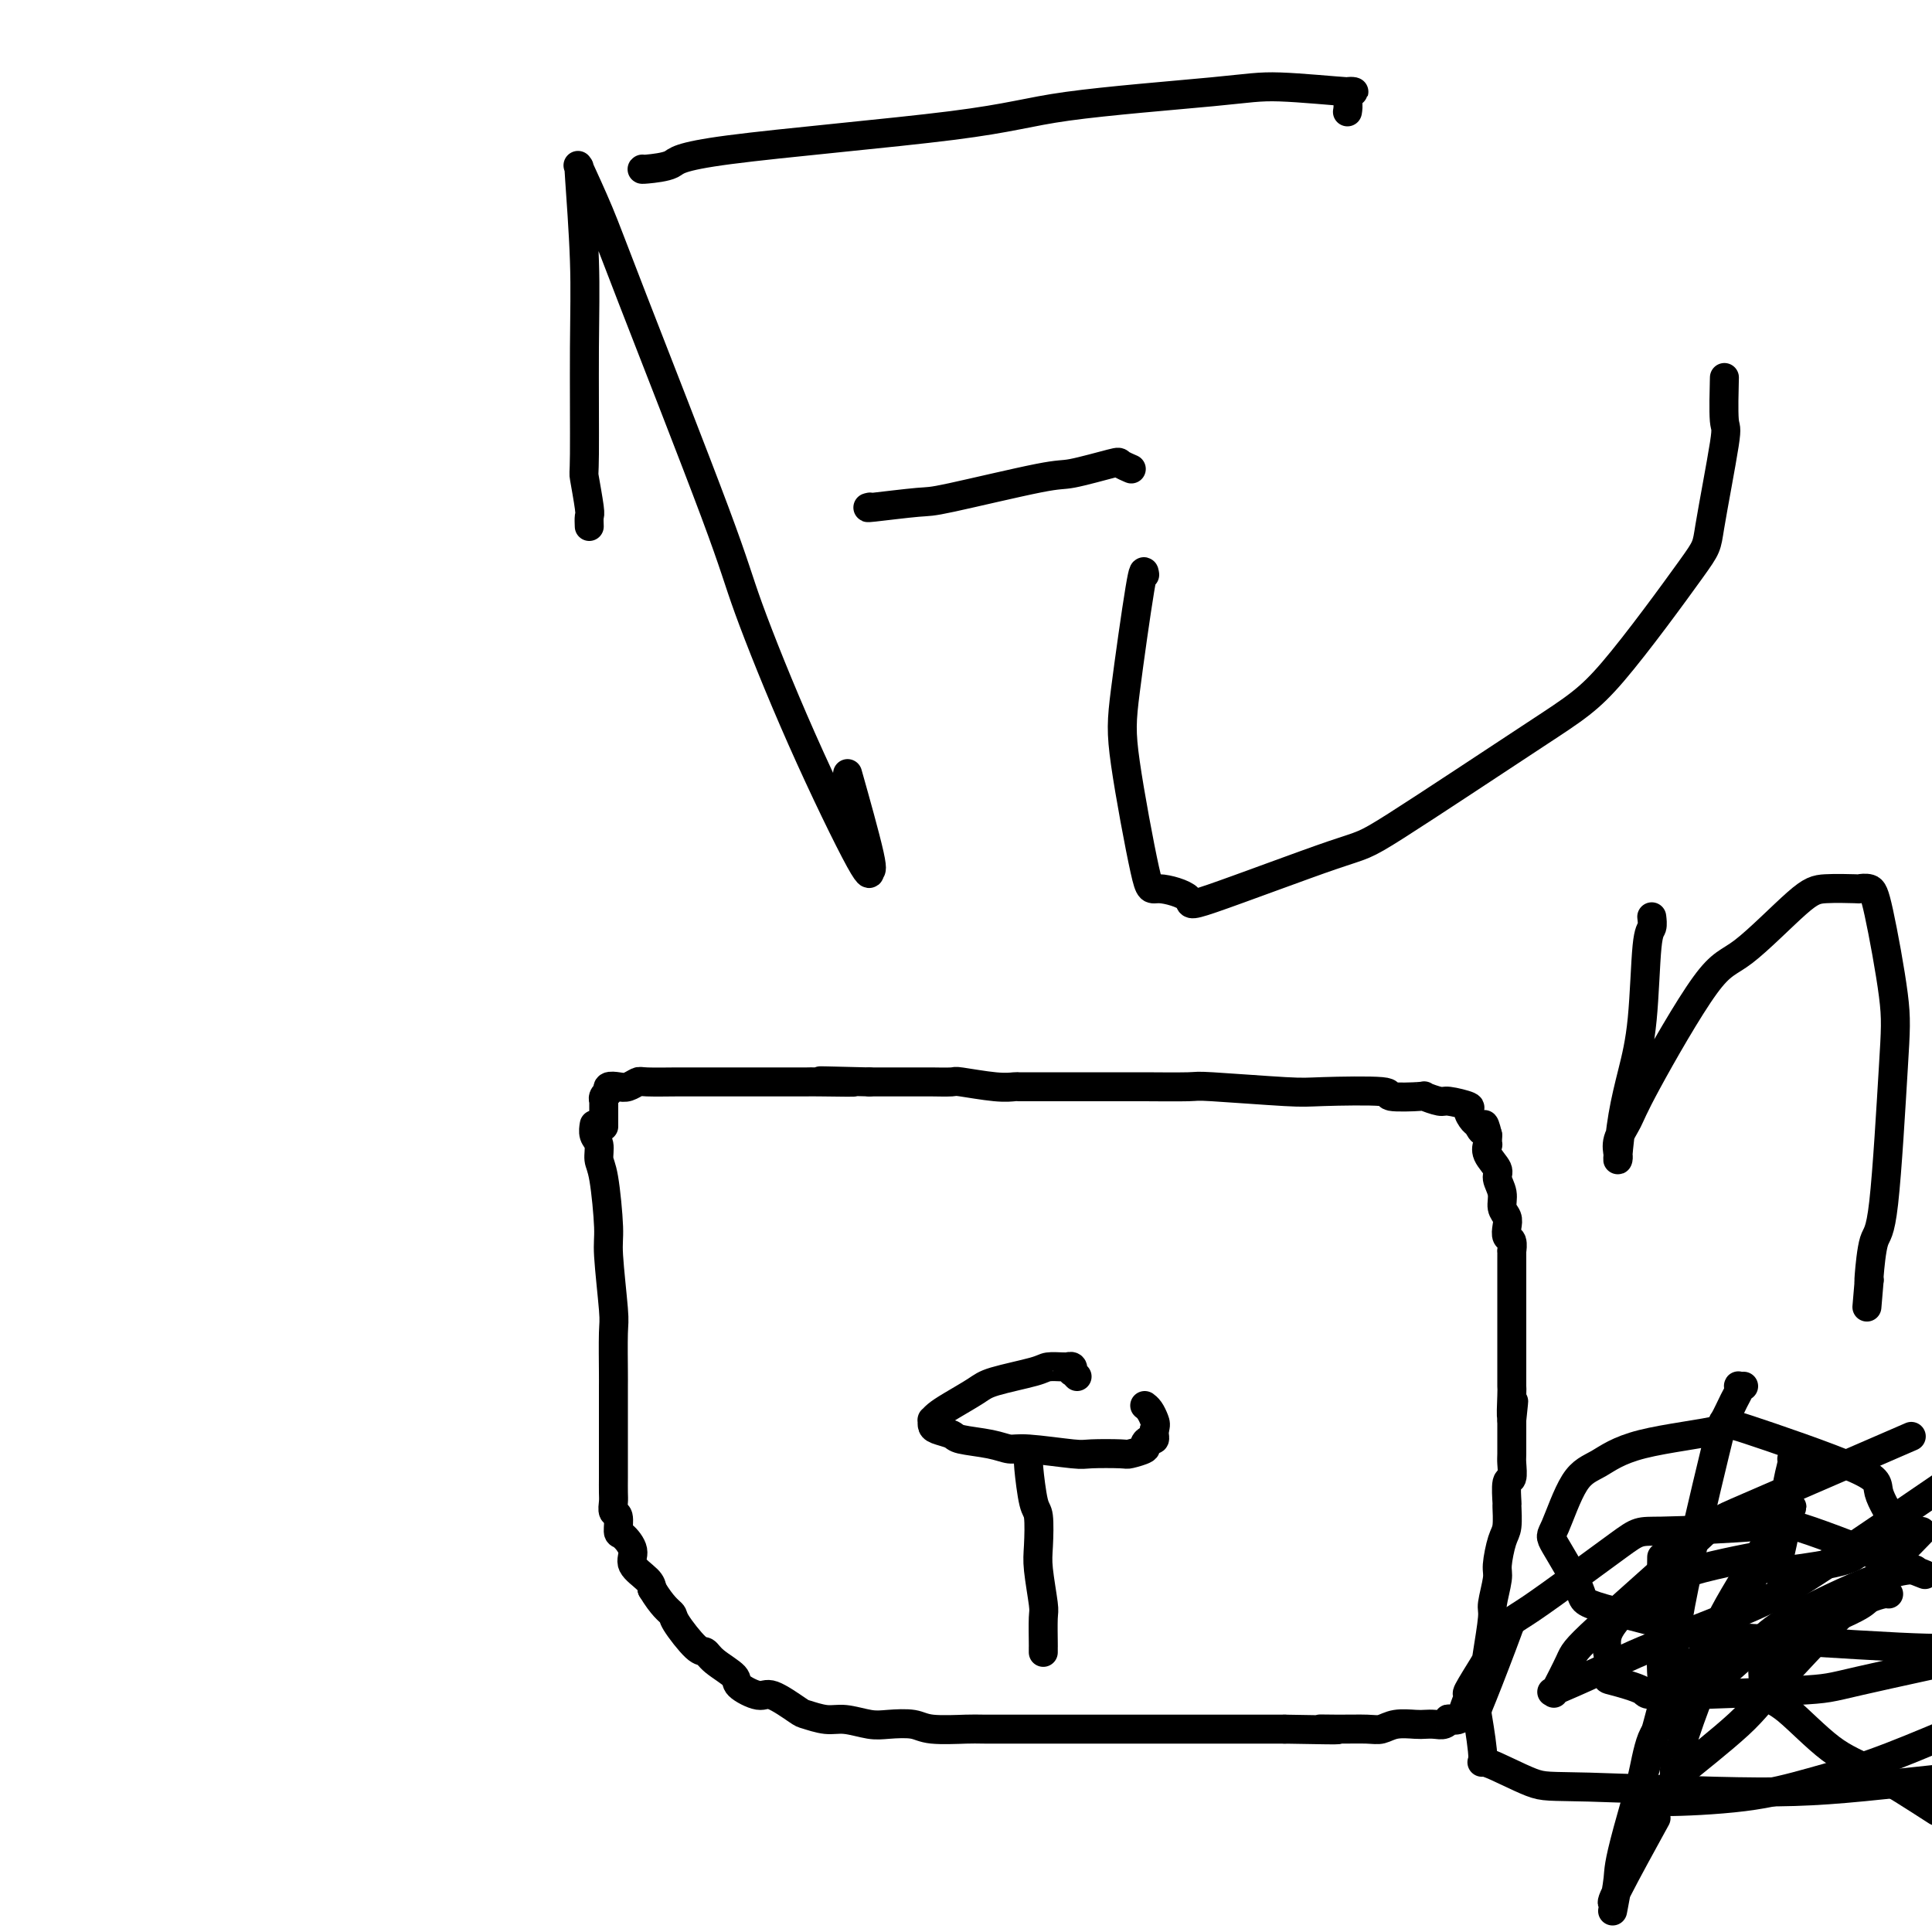 <svg viewBox='0 0 400 400' version='1.1' xmlns='http://www.w3.org/2000/svg' xmlns:xlink='http://www.w3.org/1999/xlink'><g fill='none' stroke='#000000' stroke-width='6' stroke-linecap='round' stroke-linejoin='round'><path d='M123,233c-0.009,0.050 -0.017,0.100 0,0c0.017,-0.100 0.060,-0.350 0,0c-0.060,0.350 -0.222,1.301 0,2c0.222,0.699 0.829,1.145 1,2c0.171,0.855 -0.094,2.120 0,3c0.094,0.880 0.547,1.374 1,4c0.453,2.626 0.906,7.384 1,10c0.094,2.616 -0.171,3.091 0,6c0.171,2.909 0.778,8.252 1,11c0.222,2.748 0.060,2.901 0,5c-0.060,2.099 -0.016,6.146 0,8c0.016,1.854 0.004,1.516 0,3c-0.004,1.484 -0.001,4.790 0,6c0.001,1.210 0.000,0.325 0,1c-0.000,0.675 -0.000,2.909 0,4c0.000,1.091 0.000,1.040 0,2c-0.000,0.960 -0.001,2.930 0,4c0.001,1.070 0.004,1.240 0,2c-0.004,0.760 -0.016,2.109 0,3c0.016,0.891 0.058,1.322 0,2c-0.058,0.678 -0.218,1.602 0,2c0.218,0.398 0.812,0.269 1,1c0.188,0.731 -0.030,2.321 0,3c0.030,0.679 0.309,0.447 1,1c0.691,0.553 1.793,1.890 2,3c0.207,1.110 -0.483,1.991 0,3c0.483,1.009 2.138,2.145 3,3c0.862,0.855 0.931,1.427 1,2'/><path d='M135,329c2.140,3.565 3.491,4.477 4,5c0.509,0.523 0.176,0.658 1,2c0.824,1.342 2.806,3.892 4,5c1.194,1.108 1.601,0.774 2,1c0.399,0.226 0.789,1.010 2,2c1.211,0.990 3.242,2.185 4,3c0.758,0.815 0.242,1.251 1,2c0.758,0.749 2.790,1.813 4,2c1.210,0.187 1.599,-0.501 3,0c1.401,0.501 3.813,2.190 5,3c1.187,0.810 1.148,0.739 2,1c0.852,0.261 2.595,0.854 4,1c1.405,0.146 2.472,-0.153 4,0c1.528,0.153 3.516,0.759 5,1c1.484,0.241 2.464,0.117 4,0c1.536,-0.117 3.628,-0.228 5,0c1.372,0.228 2.025,0.793 4,1c1.975,0.207 5.271,0.055 7,0c1.729,-0.055 1.890,-0.015 4,0c2.110,0.015 6.167,0.004 8,0c1.833,-0.004 1.441,-0.001 3,0c1.559,0.001 5.070,0.000 7,0c1.930,-0.000 2.281,-0.000 4,0c1.719,0.000 4.808,0.000 6,0c1.192,-0.000 0.487,-0.000 2,0c1.513,0.000 5.245,0.000 7,0c1.755,-0.000 1.534,-0.000 3,0c1.466,0.000 4.620,0.000 6,0c1.380,-0.000 0.987,-0.000 3,0c2.013,0.000 6.432,0.000 9,0c2.568,-0.000 3.284,-0.000 4,0'/><path d='M266,358c16.413,0.308 9.947,0.079 8,0c-1.947,-0.079 0.627,-0.007 3,0c2.373,0.007 4.547,-0.051 6,0c1.453,0.051 2.185,0.209 3,0c0.815,-0.209 1.713,-0.787 3,-1c1.287,-0.213 2.962,-0.061 4,0c1.038,0.061 1.439,0.030 2,0c0.561,-0.030 1.281,-0.059 2,0c0.719,0.059 1.435,0.208 2,0c0.565,-0.208 0.979,-0.771 1,-1c0.021,-0.229 -0.351,-0.123 0,0c0.351,0.123 1.425,0.264 2,0c0.575,-0.264 0.650,-0.933 1,-2c0.350,-1.067 0.973,-2.531 1,-3c0.027,-0.469 -0.544,0.057 0,-1c0.544,-1.057 2.202,-3.698 3,-5c0.798,-1.302 0.735,-1.266 1,-3c0.265,-1.734 0.858,-5.238 1,-7c0.142,-1.762 -0.169,-1.782 0,-3c0.169,-1.218 0.816,-3.634 1,-5c0.184,-1.366 -0.094,-1.683 0,-3c0.094,-1.317 0.560,-3.636 1,-5c0.440,-1.364 0.854,-1.774 1,-3c0.146,-1.226 0.025,-3.267 0,-4c-0.025,-0.733 0.046,-0.158 0,-1c-0.046,-0.842 -0.208,-3.100 0,-4c0.208,-0.900 0.788,-0.443 1,-1c0.212,-0.557 0.057,-2.129 0,-3c-0.057,-0.871 -0.015,-1.042 0,-2c0.015,-0.958 0.004,-2.702 0,-4c-0.004,-1.298 -0.002,-2.149 0,-3'/><path d='M313,294c0.774,-7.430 0.207,-2.006 0,-1c-0.207,1.006 -0.056,-2.407 0,-4c0.056,-1.593 0.015,-1.367 0,-2c-0.015,-0.633 -0.004,-2.127 0,-3c0.004,-0.873 0.001,-1.126 0,-2c-0.001,-0.874 -0.000,-2.370 0,-3c0.000,-0.630 0.000,-0.395 0,-1c-0.000,-0.605 -0.000,-2.049 0,-3c0.000,-0.951 0.000,-1.409 0,-2c-0.000,-0.591 -0.000,-1.315 0,-2c0.000,-0.685 -0.000,-1.331 0,-2c0.000,-0.669 0.000,-1.359 0,-2c-0.000,-0.641 -0.000,-1.231 0,-2c0.000,-0.769 0.000,-1.717 0,-2c-0.000,-0.283 -0.000,0.098 0,0c0.000,-0.098 0.001,-0.674 0,-1c-0.001,-0.326 -0.004,-0.401 0,-1c0.004,-0.599 0.015,-1.722 0,-2c-0.015,-0.278 -0.055,0.287 0,0c0.055,-0.287 0.207,-1.427 0,-2c-0.207,-0.573 -0.772,-0.579 -1,-1c-0.228,-0.421 -0.118,-1.257 0,-2c0.118,-0.743 0.244,-1.391 0,-2c-0.244,-0.609 -0.857,-1.177 -1,-2c-0.143,-0.823 0.186,-1.899 0,-3c-0.186,-1.101 -0.887,-2.227 -1,-3c-0.113,-0.773 0.362,-1.193 0,-2c-0.362,-0.807 -1.561,-2.000 -2,-3c-0.439,-1.000 -0.118,-1.808 0,-2c0.118,-0.192 0.034,0.231 0,0c-0.034,-0.231 -0.017,-1.115 0,-2'/><path d='M308,235c-0.950,-3.887 -0.825,-1.605 -1,-1c-0.175,0.605 -0.649,-0.469 -1,-1c-0.351,-0.531 -0.578,-0.520 -1,-1c-0.422,-0.480 -1.039,-1.453 -1,-2c0.039,-0.547 0.735,-0.669 0,-1c-0.735,-0.331 -2.900,-0.872 -4,-1c-1.100,-0.128 -1.135,0.158 -2,0c-0.865,-0.158 -2.560,-0.761 -3,-1c-0.440,-0.239 0.375,-0.116 -1,0c-1.375,0.116 -4.940,0.223 -6,0c-1.060,-0.223 0.386,-0.778 -2,-1c-2.386,-0.222 -8.604,-0.112 -12,0c-3.396,0.112 -3.968,0.226 -8,0c-4.032,-0.226 -11.522,-0.793 -15,-1c-3.478,-0.207 -2.943,-0.056 -5,0c-2.057,0.056 -6.707,0.015 -9,0c-2.293,-0.015 -2.229,-0.004 -4,0c-1.771,0.004 -5.376,0.001 -7,0c-1.624,-0.001 -1.266,0.001 -3,0c-1.734,-0.001 -5.558,-0.004 -8,0c-2.442,0.004 -3.502,0.015 -4,0c-0.498,-0.015 -0.436,-0.057 -1,0c-0.564,0.057 -1.756,0.211 -4,0c-2.244,-0.211 -5.539,-0.789 -7,-1c-1.461,-0.211 -1.087,-0.057 -2,0c-0.913,0.057 -3.114,0.015 -4,0c-0.886,-0.015 -0.456,-0.004 -1,0c-0.544,0.004 -2.063,0.001 -3,0c-0.937,-0.001 -1.291,-0.000 -2,0c-0.709,0.000 -1.774,0.000 -3,0c-1.226,-0.000 -2.613,-0.000 -4,0'/><path d='M180,224c-18.363,-0.464 -6.770,-0.124 -4,0c2.770,0.124 -3.283,0.033 -6,0c-2.717,-0.033 -2.097,-0.009 -3,0c-0.903,0.009 -3.327,0.002 -5,0c-1.673,-0.002 -2.594,-0.001 -4,0c-1.406,0.001 -3.298,0.000 -5,0c-1.702,-0.000 -3.215,-0.001 -5,0c-1.785,0.001 -3.843,0.004 -5,0c-1.157,-0.004 -1.412,-0.015 -3,0c-1.588,0.015 -4.510,0.056 -6,0c-1.490,-0.056 -1.548,-0.207 -2,0c-0.452,0.207 -1.298,0.774 -2,1c-0.702,0.226 -1.259,0.112 -2,0c-0.741,-0.112 -1.666,-0.223 -2,0c-0.334,0.223 -0.075,0.782 0,1c0.075,0.218 -0.032,0.097 0,0c0.032,-0.097 0.205,-0.171 0,0c-0.205,0.171 -0.787,0.586 -1,1c-0.213,0.414 -0.057,0.828 0,1c0.057,0.172 0.015,0.103 0,0c-0.015,-0.103 -0.004,-0.239 0,0c0.004,0.239 0.001,0.853 0,1c-0.001,0.147 -0.000,-0.173 0,0c0.000,0.173 0.000,0.838 0,1c-0.000,0.162 -0.000,-0.181 0,0c0.000,0.181 0.000,0.886 0,1c-0.000,0.114 -0.000,-0.361 0,0c0.000,0.361 0.000,1.559 0,2c-0.000,0.441 -0.000,0.126 0,0c0.000,-0.126 0.000,-0.063 0,0'/><path d='M223,285c-0.414,-0.453 -0.829,-0.906 -1,-1c-0.171,-0.094 -0.099,0.171 0,0c0.099,-0.171 0.227,-0.778 0,-1c-0.227,-0.222 -0.807,-0.057 -1,0c-0.193,0.057 0.002,0.007 0,0c-0.002,-0.007 -0.200,0.027 -1,0c-0.800,-0.027 -2.202,-0.117 -3,0c-0.798,0.117 -0.991,0.440 -3,1c-2.009,0.560 -5.834,1.355 -8,2c-2.166,0.645 -2.671,1.139 -4,2c-1.329,0.861 -3.481,2.090 -5,3c-1.519,0.910 -2.406,1.501 -3,2c-0.594,0.499 -0.895,0.907 -1,1c-0.105,0.093 -0.016,-0.130 0,0c0.016,0.130 -0.043,0.612 0,1c0.043,0.388 0.189,0.682 1,1c0.811,0.318 2.287,0.658 3,1c0.713,0.342 0.664,0.684 2,1c1.336,0.316 4.059,0.607 6,1c1.941,0.393 3.102,0.890 4,1c0.898,0.110 1.534,-0.166 4,0c2.466,0.166 6.763,0.773 9,1c2.237,0.227 2.413,0.072 4,0c1.587,-0.072 4.586,-0.062 6,0c1.414,0.062 1.244,0.175 2,0c0.756,-0.175 2.437,-0.638 3,-1c0.563,-0.362 0.007,-0.622 0,-1c-0.007,-0.378 0.534,-0.875 1,-1c0.466,-0.125 0.856,0.120 1,0c0.144,-0.120 0.041,-0.606 0,-1c-0.041,-0.394 -0.021,-0.697 0,-1'/><path d='M239,296c0.354,-0.967 0.239,-1.383 0,-2c-0.239,-0.617 -0.603,-1.435 -1,-2c-0.397,-0.565 -0.828,-0.876 -1,-1c-0.172,-0.124 -0.086,-0.062 0,0'/><path d='M213,301c0.022,0.395 0.045,0.791 0,1c-0.045,0.209 -0.157,0.233 0,2c0.157,1.767 0.582,5.279 1,7c0.418,1.721 0.830,1.651 1,3c0.170,1.349 0.098,4.117 0,6c-0.098,1.883 -0.222,2.882 0,5c0.222,2.118 0.792,5.356 1,7c0.208,1.644 0.056,1.694 0,3c-0.056,1.306 -0.015,3.866 0,5c0.015,1.134 0.004,0.840 0,1c-0.004,0.160 -0.001,0.774 0,1c0.001,0.226 0.000,0.065 0,0c-0.000,-0.065 -0.000,-0.032 0,0'/><path d='M122,109c-0.030,-0.800 -0.061,-1.600 0,-2c0.061,-0.400 0.213,-0.399 0,-2c-0.213,-1.601 -0.793,-4.805 -1,-6c-0.207,-1.195 -0.042,-0.380 0,-5c0.042,-4.620 -0.041,-14.676 0,-22c0.041,-7.324 0.204,-11.917 0,-18c-0.204,-6.083 -0.774,-13.656 -1,-17c-0.226,-3.344 -0.106,-2.460 0,-2c0.106,0.460 0.199,0.494 0,0c-0.199,-0.494 -0.691,-1.517 0,0c0.691,1.517 2.565,5.572 4,9c1.435,3.428 2.430,6.228 7,18c4.570,11.772 12.713,32.516 17,44c4.287,11.484 4.718,13.708 7,20c2.282,6.292 6.416,16.653 11,27c4.584,10.347 9.620,20.680 12,25c2.380,4.320 2.106,2.625 2,2c-0.106,-0.625 -0.043,-0.181 0,0c0.043,0.181 0.067,0.098 0,0c-0.067,-0.098 -0.224,-0.212 0,0c0.224,0.212 0.830,0.749 0,-3c-0.830,-3.749 -3.094,-11.786 -4,-15c-0.906,-3.214 -0.453,-1.607 0,0'/><path d='M133,35c-0.117,0.056 -0.234,0.111 1,0c1.234,-0.111 3.820,-0.390 5,-1c1.180,-0.610 0.955,-1.552 12,-3c11.045,-1.448 33.358,-3.403 46,-5c12.642,-1.597 15.611,-2.836 24,-4c8.389,-1.164 22.199,-2.254 30,-3c7.801,-0.746 9.593,-1.149 14,-1c4.407,0.149 11.430,0.849 14,1c2.570,0.151 0.689,-0.248 0,0c-0.689,0.248 -0.185,1.144 0,2c0.185,0.856 0.053,1.673 0,2c-0.053,0.327 -0.026,0.163 0,0'/><path d='M180,105c-0.037,0.008 -0.075,0.016 0,0c0.075,-0.016 0.261,-0.057 0,0c-0.261,0.057 -0.970,0.214 1,0c1.970,-0.214 6.619,-0.797 9,-1c2.381,-0.203 2.492,-0.027 7,-1c4.508,-0.973 13.411,-3.094 18,-4c4.589,-0.906 4.862,-0.596 7,-1c2.138,-0.404 6.140,-1.521 8,-2c1.860,-0.479 1.578,-0.321 2,0c0.422,0.321 1.549,0.806 2,1c0.451,0.194 0.225,0.097 0,0'/><path d='M237,119c-0.113,-0.826 -0.225,-1.652 -1,3c-0.775,4.652 -2.212,14.782 -3,21c-0.788,6.218 -0.927,8.522 0,15c0.927,6.478 2.921,17.129 4,22c1.079,4.871 1.242,3.962 3,4c1.758,0.038 5.111,1.022 6,2c0.889,0.978 -0.685,1.951 5,0c5.685,-1.951 18.631,-6.824 25,-9c6.369,-2.176 6.163,-1.653 13,-6c6.837,-4.347 20.719,-13.562 29,-19c8.281,-5.438 10.961,-7.099 16,-13c5.039,-5.901 12.436,-16.042 16,-21c3.564,-4.958 3.295,-4.732 4,-9c0.705,-4.268 2.385,-13.028 3,-17c0.615,-3.972 0.165,-3.155 0,-5c-0.165,-1.845 -0.044,-6.351 0,-8c0.044,-1.649 0.012,-0.442 0,0c-0.012,0.442 -0.003,0.118 0,0c0.003,-0.118 0.001,-0.032 0,0c-0.001,0.032 -0.000,0.009 0,0c0.000,-0.009 0.000,-0.005 0,0'/><path d='M342,190c0.007,0.056 0.014,0.111 0,0c-0.014,-0.111 -0.048,-0.389 0,0c0.048,0.389 0.178,1.443 0,2c-0.178,0.557 -0.664,0.616 -1,4c-0.336,3.384 -0.521,10.094 -1,15c-0.479,4.906 -1.253,8.008 -2,11c-0.747,2.992 -1.468,5.874 -2,9c-0.532,3.126 -0.874,6.496 -1,8c-0.126,1.504 -0.035,1.141 0,1c0.035,-0.141 0.016,-0.060 0,0c-0.016,0.060 -0.028,0.100 0,0c0.028,-0.100 0.096,-0.339 0,-1c-0.096,-0.661 -0.357,-1.745 0,-3c0.357,-1.255 1.330,-2.683 2,-4c0.670,-1.317 1.036,-2.525 4,-8c2.964,-5.475 8.525,-15.218 12,-20c3.475,-4.782 4.863,-4.601 8,-7c3.137,-2.399 8.024,-7.376 11,-10c2.976,-2.624 4.042,-2.895 6,-3c1.958,-0.105 4.809,-0.042 6,0c1.191,0.042 0.723,0.065 1,0c0.277,-0.065 1.298,-0.216 2,0c0.702,0.216 1.085,0.801 2,5c0.915,4.199 2.360,12.012 3,17c0.640,4.988 0.473,7.151 0,15c-0.473,7.849 -1.251,21.385 -2,28c-0.749,6.615 -1.469,6.308 -2,8c-0.531,1.692 -0.874,5.381 -1,7c-0.126,1.619 -0.034,1.167 0,1c0.034,-0.167 0.010,-0.048 0,0c-0.010,0.048 -0.005,0.024 0,0'/><path d='M387,265c-0.833,9.833 -0.417,4.917 0,0'/><path d='M361,287c-0.419,0.023 -0.838,0.046 -1,0c-0.162,-0.046 -0.069,-0.162 0,0c0.069,0.162 0.112,0.601 0,1c-0.112,0.399 -0.380,0.759 -1,2c-0.620,1.241 -1.592,3.365 -2,4c-0.408,0.635 -0.252,-0.217 -2,7c-1.748,7.217 -5.400,22.502 -7,31c-1.600,8.498 -1.147,10.208 -3,18c-1.853,7.792 -6.012,21.667 -8,29c-1.988,7.333 -1.804,8.124 -2,10c-0.196,1.876 -0.773,4.836 -1,6c-0.227,1.164 -0.105,0.530 0,0c0.105,-0.530 0.193,-0.956 0,-1c-0.193,-0.044 -0.667,0.296 1,-3c1.667,-3.296 5.476,-10.227 7,-13c1.524,-2.773 0.762,-1.386 0,0'/><path d='M391,330c-0.008,-0.006 -0.015,-0.012 0,0c0.015,0.012 0.054,0.042 0,0c-0.054,-0.042 -0.199,-0.155 -1,0c-0.801,0.155 -2.257,0.578 -3,1c-0.743,0.422 -0.774,0.843 -3,2c-2.226,1.157 -6.649,3.050 -9,4c-2.351,0.950 -2.630,0.959 -4,2c-1.370,1.041 -3.829,3.116 -5,4c-1.171,0.884 -1.052,0.577 -1,1c0.052,0.423 0.038,1.576 0,2c-0.038,0.424 -0.099,0.119 0,1c0.099,0.881 0.358,2.949 1,4c0.642,1.051 1.667,1.086 4,3c2.333,1.914 5.974,5.708 9,8c3.026,2.292 5.436,3.084 9,5c3.564,1.916 8.282,4.958 13,8'/><path d='M372,302c-0.002,-0.420 -0.005,-0.841 0,-1c0.005,-0.159 0.016,-0.057 0,0c-0.016,0.057 -0.061,0.069 0,0c0.061,-0.069 0.229,-0.220 0,0c-0.229,0.220 -0.853,0.810 -1,1c-0.147,0.190 0.184,-0.019 0,1c-0.184,1.019 -0.882,3.268 -1,5c-0.118,1.732 0.344,2.949 0,6c-0.344,3.051 -1.493,7.937 -2,10c-0.507,2.063 -0.371,1.305 0,1c0.371,-0.305 0.978,-0.155 1,0c0.022,0.155 -0.541,0.316 2,0c2.541,-0.316 8.185,-1.110 11,-2c2.815,-0.890 2.799,-1.878 4,-3c1.201,-1.122 3.618,-2.379 5,-3c1.382,-0.621 1.729,-0.606 1,-2c-0.729,-1.394 -2.535,-4.198 -3,-6c-0.465,-1.802 0.411,-2.603 -5,-5c-5.411,-2.397 -17.107,-6.391 -22,-8c-4.893,-1.609 -2.981,-0.834 -6,0c-3.019,0.834 -10.968,1.725 -16,3c-5.032,1.275 -7.147,2.933 -9,4c-1.853,1.067 -3.443,1.542 -5,4c-1.557,2.458 -3.081,6.897 -4,9c-0.919,2.103 -1.233,1.868 0,4c1.233,2.132 4.012,6.631 5,9c0.988,2.369 0.185,2.607 5,4c4.815,1.393 15.249,3.940 19,5c3.751,1.060 0.817,0.631 8,1c7.183,0.369 24.481,1.534 34,2c9.519,0.466 11.260,0.233 13,0'/><path d='M396,325c0.436,-0.017 0.872,-0.034 0,0c-0.872,0.034 -3.052,0.118 -8,2c-4.948,1.882 -12.663,5.563 -17,8c-4.337,2.437 -5.295,3.632 -9,7c-3.705,3.368 -10.157,8.909 -14,12c-3.843,3.091 -5.078,3.732 -6,6c-0.922,2.268 -1.533,6.161 -2,8c-0.467,1.839 -0.791,1.623 0,2c0.791,0.377 2.697,1.348 3,2c0.303,0.652 -0.996,0.984 2,1c2.996,0.016 10.288,-0.284 16,-1c5.712,-0.716 9.846,-1.847 14,-3c4.154,-1.153 8.330,-2.330 13,-4c4.670,-1.670 9.835,-3.835 15,-6'/><path d='M396,325c2.197,0.867 4.395,1.733 0,0c-4.395,-1.733 -15.382,-6.067 -21,-8c-5.618,-1.933 -5.869,-1.465 -11,-1c-5.131,0.465 -15.144,0.927 -20,1c-4.856,0.073 -4.556,-0.244 -9,3c-4.444,3.244 -13.631,10.048 -18,13c-4.369,2.952 -3.921,2.051 -5,5c-1.079,2.949 -3.685,9.747 -5,13c-1.315,3.253 -1.340,2.962 -1,5c0.340,2.038 1.043,6.407 1,8c-0.043,1.593 -0.833,0.410 1,1c1.833,0.590 6.290,2.954 9,4c2.710,1.046 3.675,0.775 12,1c8.325,0.225 24.011,0.945 35,1c10.989,0.055 17.283,-0.556 31,-2c13.717,-1.444 34.859,-3.722 56,-6'/><path d='M365,322c1.662,-0.311 3.325,-0.622 0,0c-3.325,0.622 -11.636,2.177 -17,4c-5.364,1.823 -7.779,3.912 -10,6c-2.221,2.088 -4.246,4.173 -5,6c-0.754,1.827 -0.236,3.394 0,5c0.236,1.606 0.189,3.250 0,4c-0.189,0.750 -0.521,0.605 1,1c1.521,0.395 4.897,1.330 6,2c1.103,0.670 -0.065,1.077 6,1c6.065,-0.077 19.364,-0.636 26,-1c6.636,-0.364 6.610,-0.533 13,-2c6.390,-1.467 19.195,-4.234 32,-7'/><path d='M392,299c3.215,-1.394 6.430,-2.789 0,0c-6.430,2.789 -22.505,9.761 -30,13c-7.495,3.239 -6.411,2.745 -11,7c-4.589,4.255 -14.852,13.260 -20,18c-5.148,4.740 -5.181,5.217 -6,7c-0.819,1.783 -2.423,4.873 -3,6c-0.577,1.127 -0.127,0.290 0,0c0.127,-0.290 -0.069,-0.034 0,0c0.069,0.034 0.402,-0.156 0,0c-0.402,0.156 -1.538,0.657 0,0c1.538,-0.657 5.749,-2.472 9,-4c3.251,-1.528 5.541,-2.771 11,-5c5.459,-2.229 14.085,-5.446 20,-8c5.915,-2.554 9.119,-4.444 16,-9c6.881,-4.556 17.441,-11.778 28,-19'/><path d='M395,320c2.480,-2.546 4.959,-5.092 0,0c-4.959,5.092 -17.357,17.823 -24,25c-6.643,7.177 -7.532,8.800 -11,12c-3.468,3.200 -9.517,7.977 -12,10c-2.483,2.023 -1.401,1.291 -1,1c0.401,-0.291 0.120,-0.142 0,0c-0.120,0.142 -0.079,0.278 0,0c0.079,-0.278 0.196,-0.969 0,-1c-0.196,-0.031 -0.706,0.598 0,-2c0.706,-2.598 2.629,-8.422 4,-12c1.371,-3.578 2.189,-4.910 5,-11c2.811,-6.090 7.616,-16.936 10,-22c2.384,-5.064 2.348,-4.344 3,-5c0.652,-0.656 1.992,-2.689 2,-3c0.008,-0.311 -1.316,1.100 -2,2c-0.684,0.900 -0.730,1.289 -3,5c-2.270,3.711 -6.766,10.745 -9,15c-2.234,4.255 -2.207,5.731 -4,8c-1.793,2.269 -5.408,5.330 -7,7c-1.592,1.670 -1.162,1.949 -1,2c0.162,0.051 0.058,-0.127 0,0c-0.058,0.127 -0.068,0.559 0,0c0.068,-0.559 0.214,-2.109 0,-2c-0.214,0.109 -0.788,1.875 -1,-3c-0.212,-4.875 -0.060,-16.393 0,-21c0.060,-4.607 0.030,-2.304 0,0'/></g>
</svg>